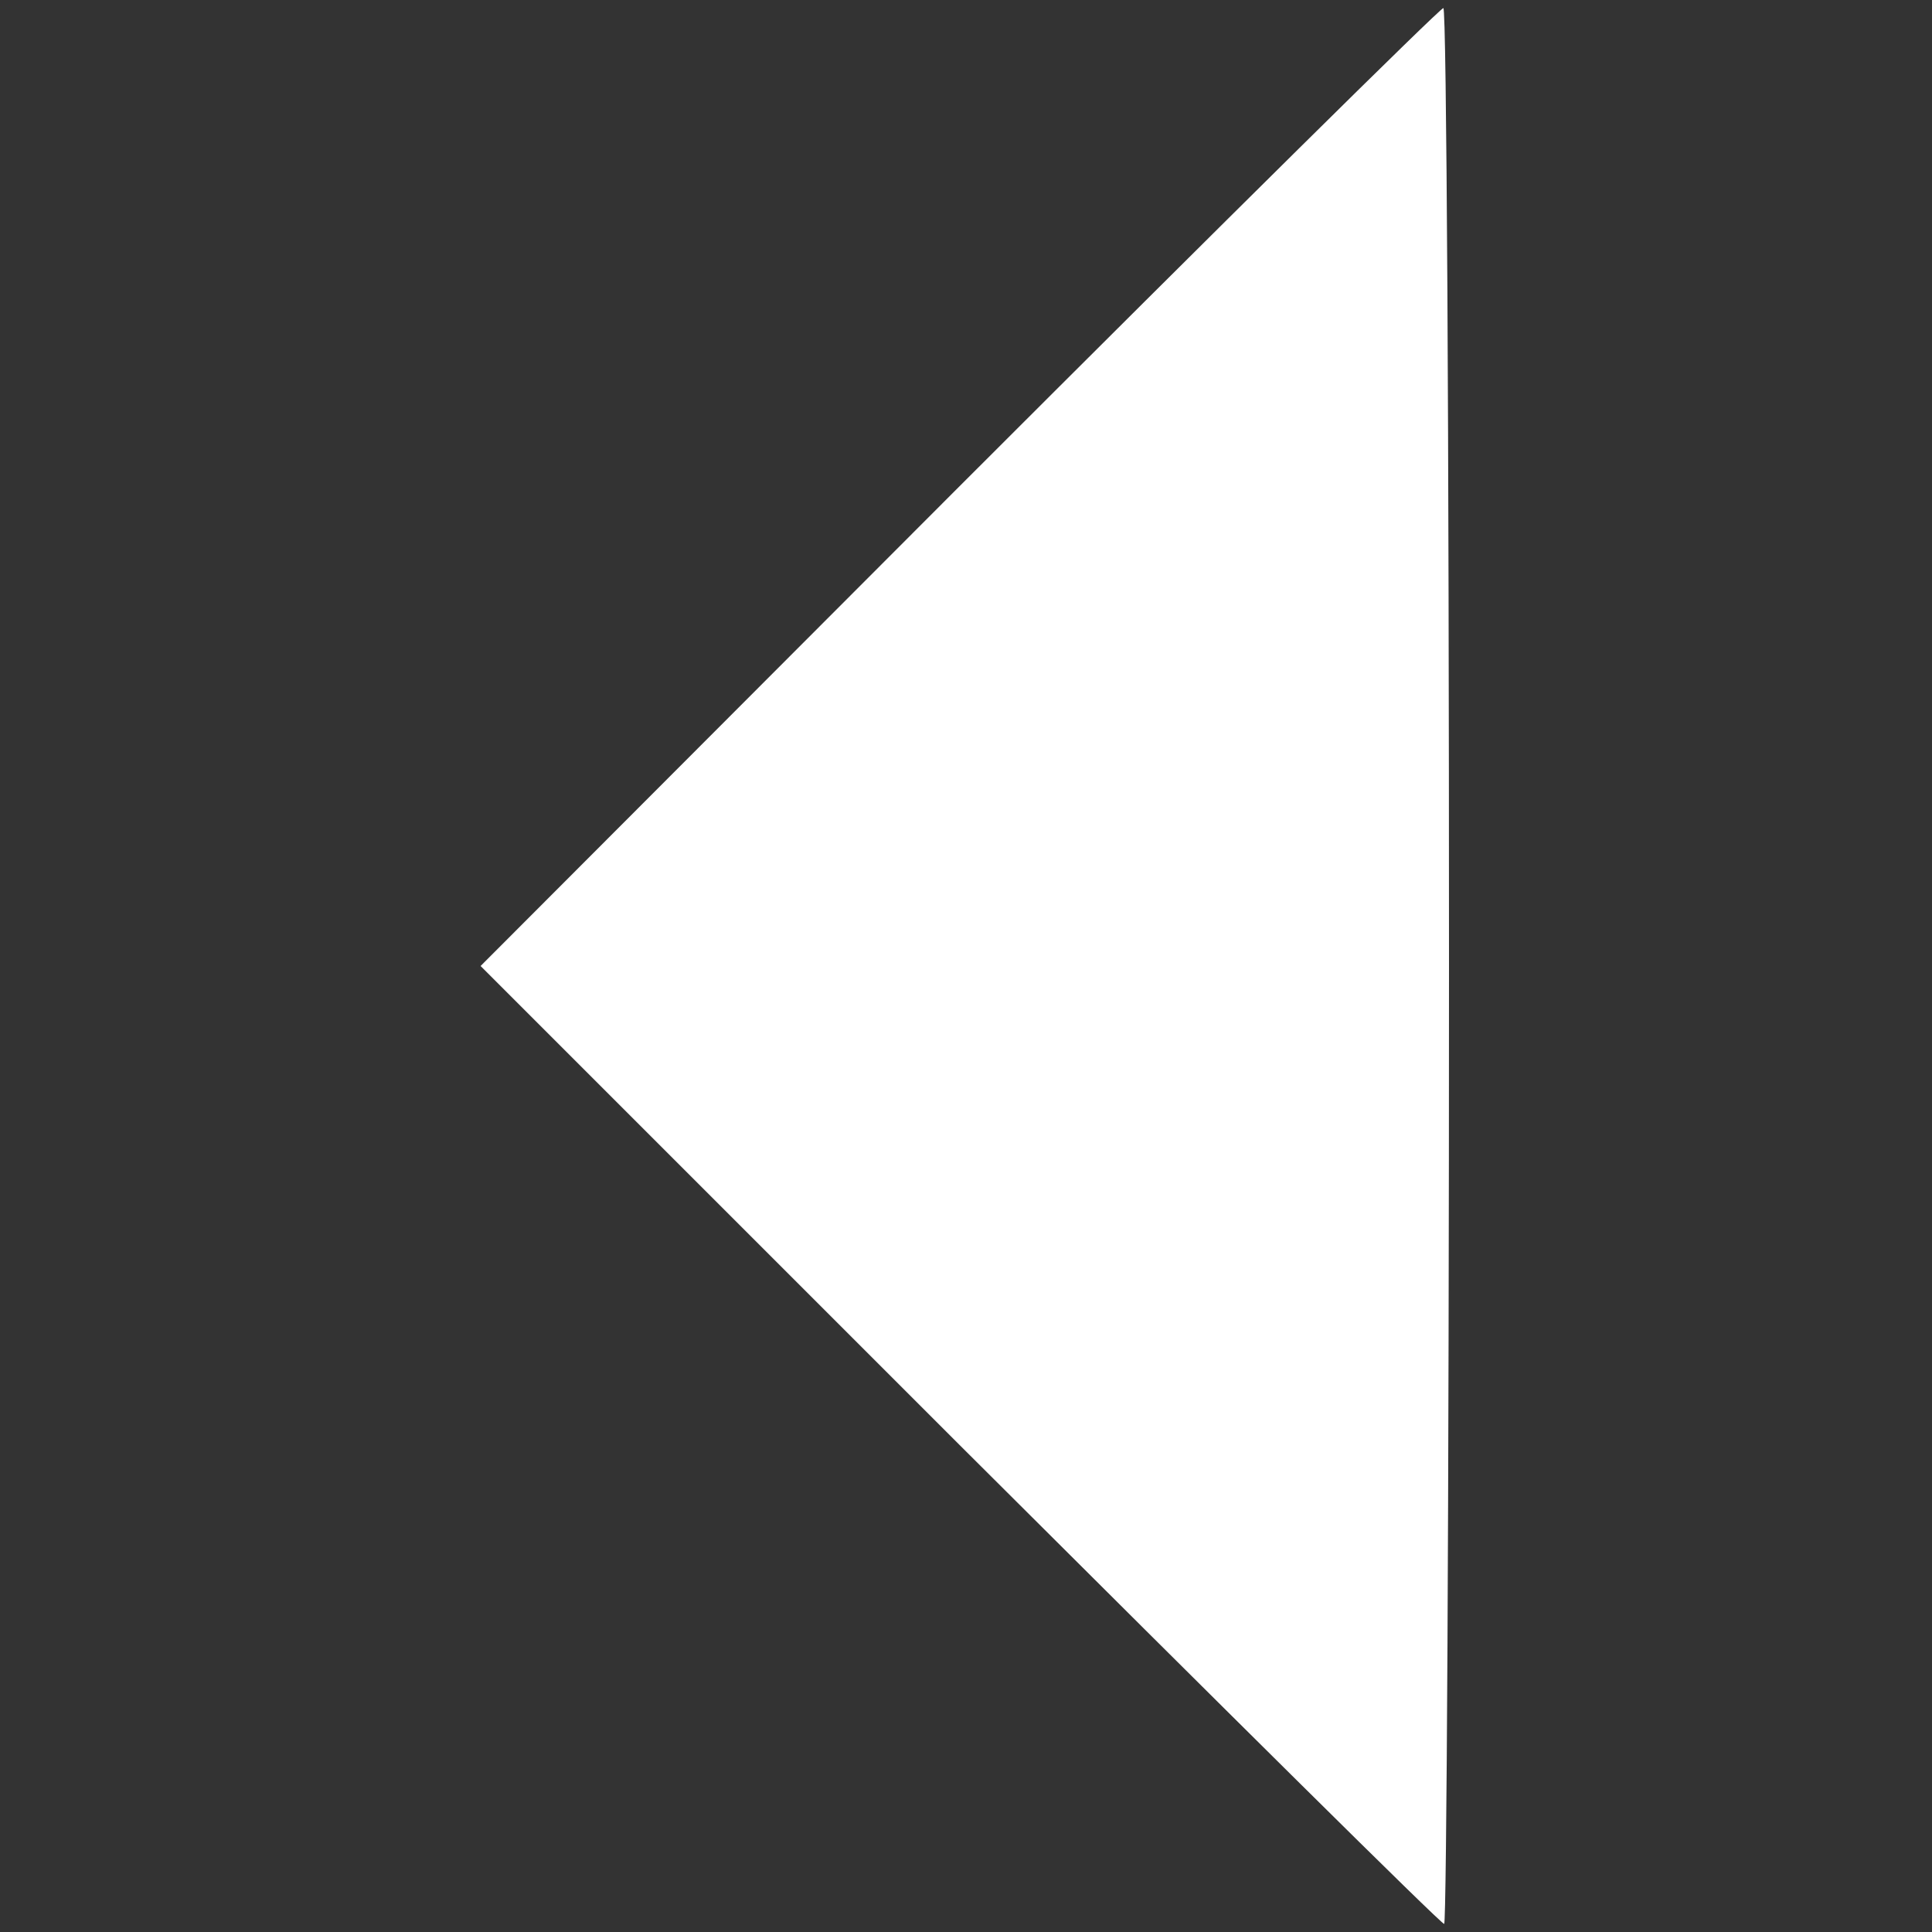 <?xml version="1.0" standalone="no"?>
<!DOCTYPE svg PUBLIC "-//W3C//DTD SVG 20010904//EN"
 "http://www.w3.org/TR/2001/REC-SVG-20010904/DTD/svg10.dtd">
<svg version="1.0" xmlns="http://www.w3.org/2000/svg"
 width="240pt" height="240pt" viewBox="0 0 240 240"
 preserveAspectRatio="xMidYMid meet">
<rect x="0" y="0" width="240" height="240" fill="#333333" stroke="none"/>
<g transform="translate(0,240) scale(0.1,-0.1)"
fill="#ffffff" stroke="none">
<path d="M1191 1795 l-594 -595 595 -595 c328 -327 598 -595 602 -595 3 0 6
535 6 1190 0 655 -3 1190 -7 1190 -5 -1 -275 -268 -602 -595z"/>
</g>
</svg>
